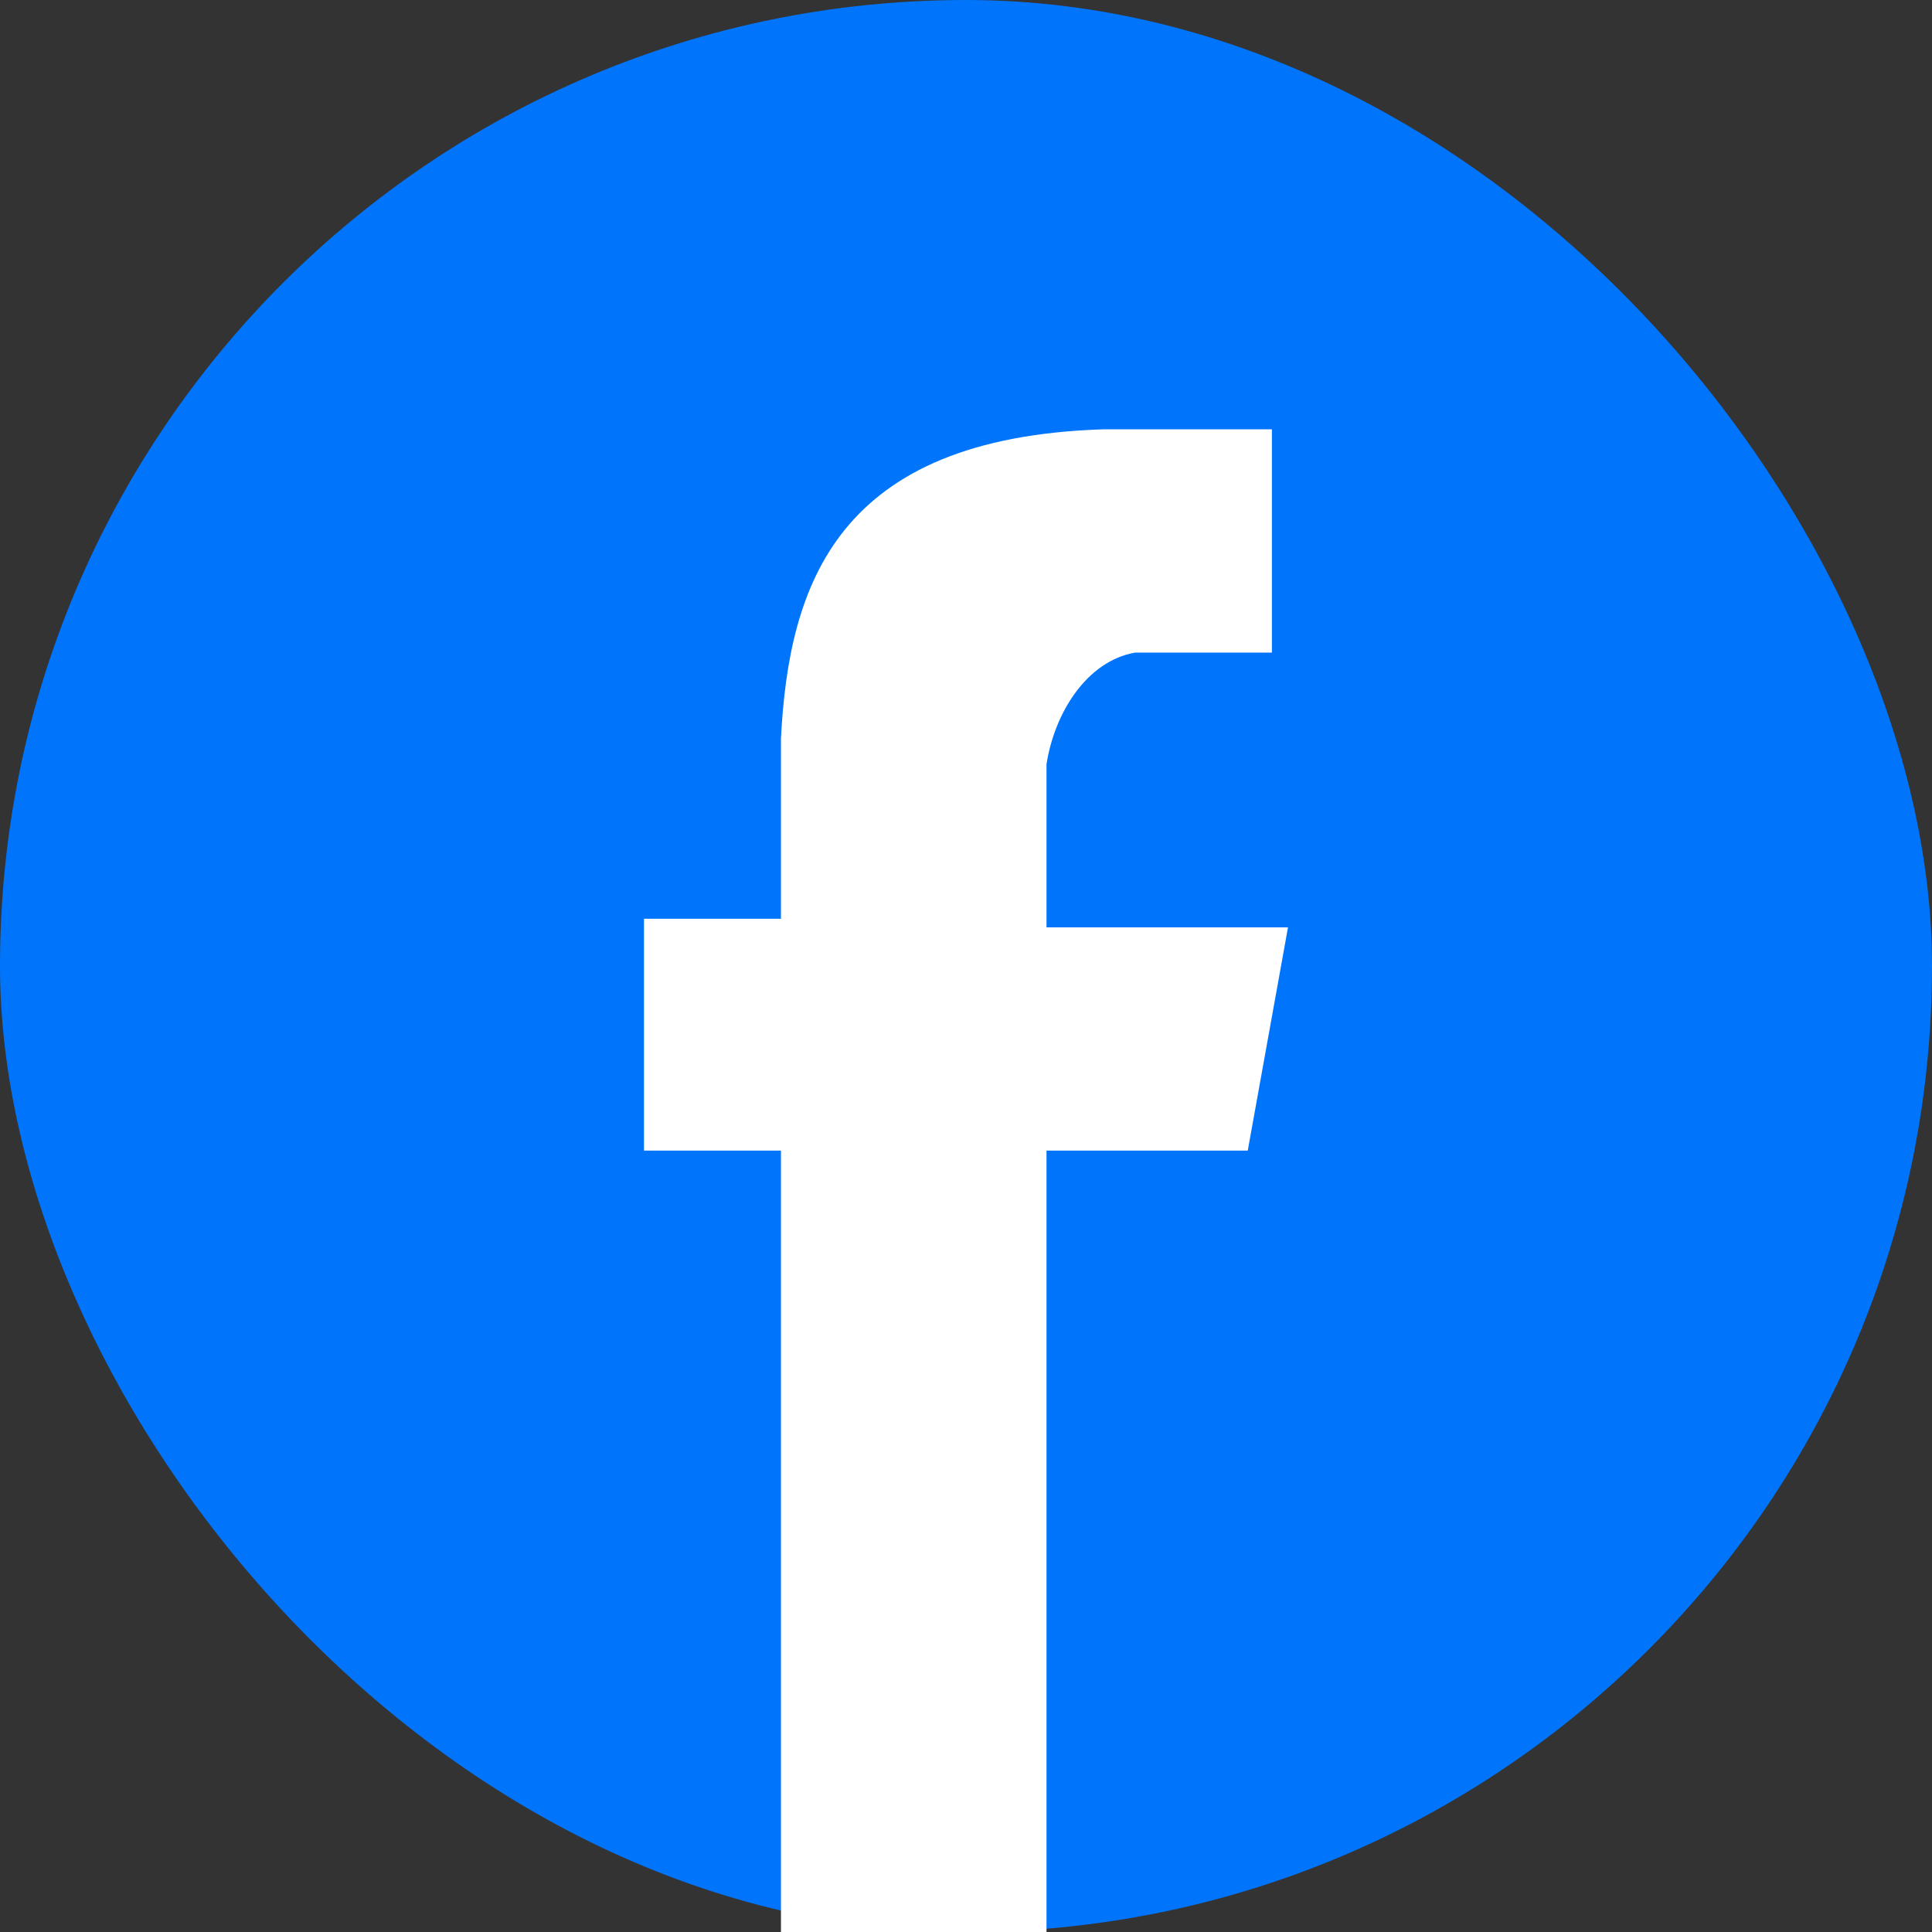 <svg width="18" height="18" viewBox="0 0 18 18" fill="none" xmlns="http://www.w3.org/2000/svg">
<rect x="0" y="0" width="18" height="18" fill="#333333" stroke="none"/>
<rect width="18" height="18" rx="9" fill="#0075FB"/>
<path fill-rule="evenodd" clip-rule="evenodd" d="M11.85 6.08V4H10.276C7.8 4.08 7.35 5.44 7.276 6.88V8.56H6V10.72H7.276V18H9.75V10.72H11.625L12 8.64H9.75V7.12C9.825 6.64 10.125 6.16 10.575 6.08H11.85Z" fill="white"/>
</svg>
